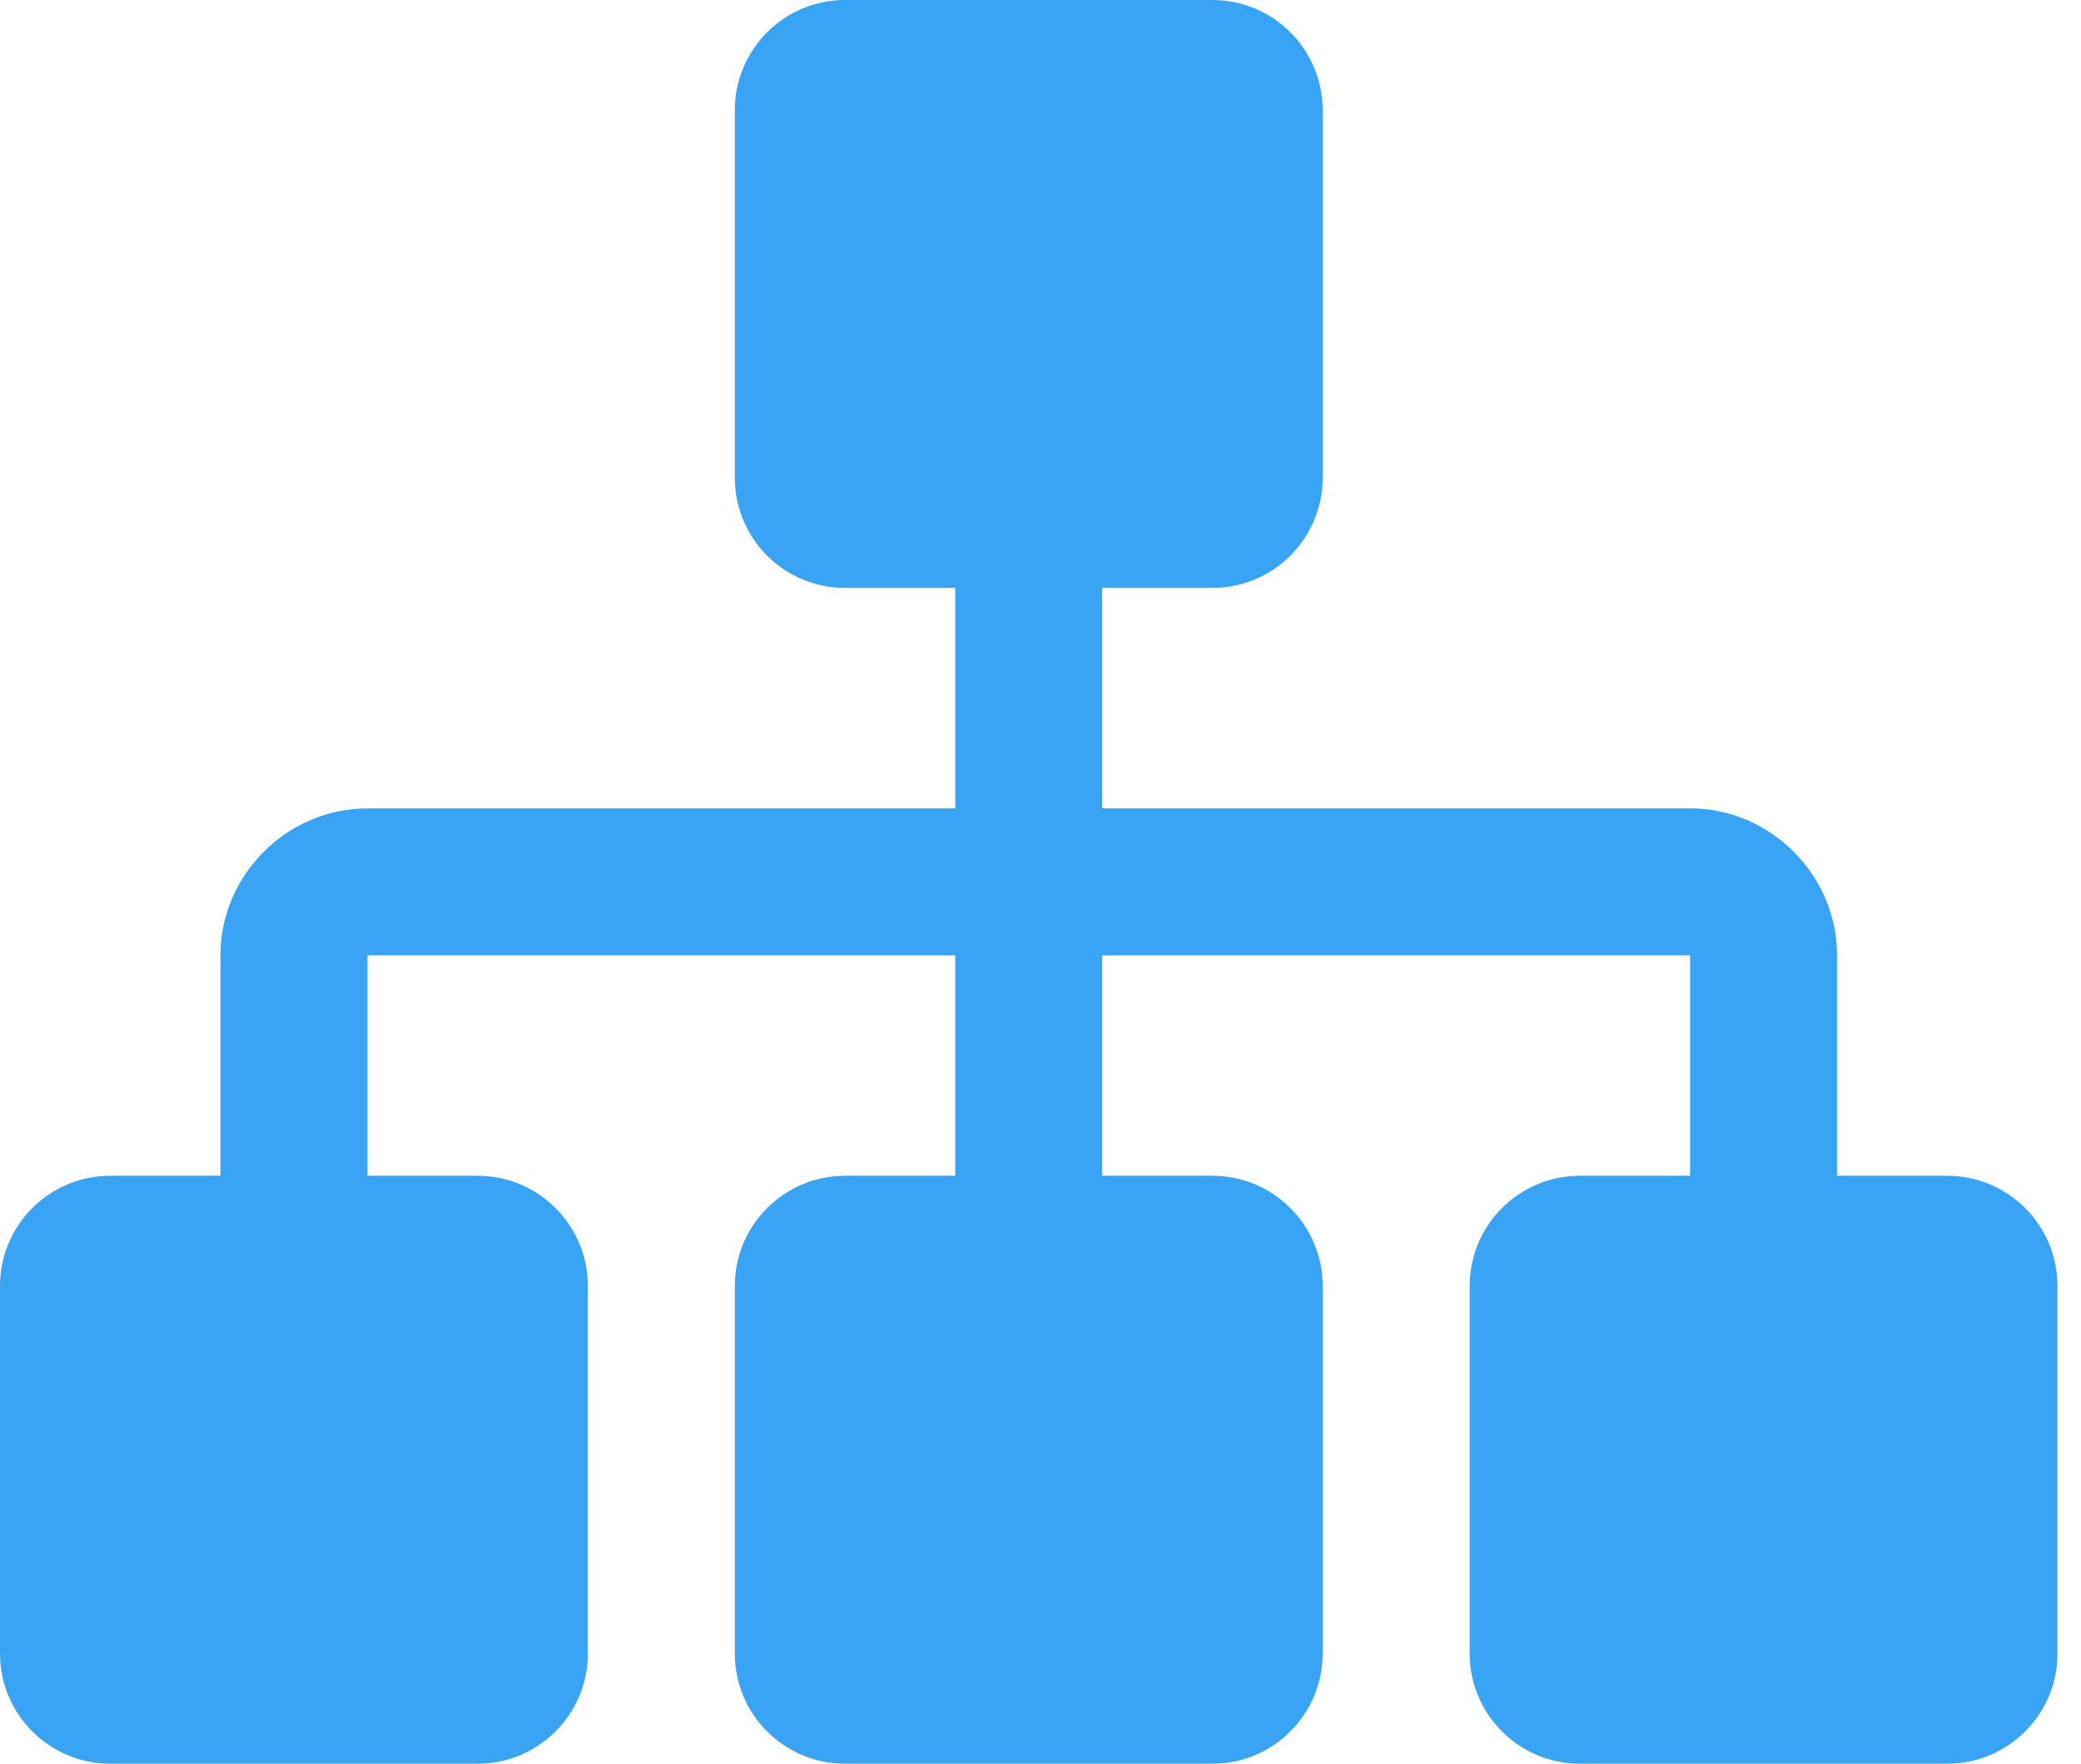 <?xml version="1.0" encoding="UTF-8"?>
<svg width="59px" height="50px" viewBox="0 0 59 50" version="1.1" xmlns="http://www.w3.org/2000/svg" xmlns:xlink="http://www.w3.org/1999/xlink">
    <!-- Generator: Sketch 47.1 (45422) - http://www.bohemiancoding.com/sketch -->
    <title>1</title>
    <desc>Created with Sketch.</desc>
    <defs></defs>
    <g id="Default-Pages" stroke="none" stroke-width="1" fill="none" fill-rule="evenodd">
        <g id="Landing" transform="translate(-959, -925)" fill="#39a3f4">
            <g id="Section-2" transform="translate(252, 925)">
                <g id="4" transform="translate(707, 0)">
                    <path d="M58.333,36.458 C58.333,34.733 56.934,33.333 55.208,33.333 L52.083,33.333 L52.083,27.083 C52.083,24.805 50.195,22.917 47.917,22.917 L31.25,22.917 L31.25,16.667 L34.375,16.667 C36.1,16.667 37.5,15.267 37.5,13.542 L37.5,3.125 C37.5,1.4 36.1,0 34.375,0 L23.958,0 C22.233,0 20.833,1.4 20.833,3.125 L20.833,13.542 C20.833,15.267 22.233,16.667 23.958,16.667 L27.083,16.667 L27.083,22.917 L10.417,22.917 C8.138,22.917 6.25,24.805 6.25,27.083 L6.25,33.333 L3.125,33.333 C1.4,33.333 0,34.733 0,36.458 L0,46.875 C0,48.6 1.4,50 3.125,50 L13.542,50 C15.267,50 16.667,48.6 16.667,46.875 L16.667,36.458 C16.667,34.733 15.267,33.333 13.542,33.333 L10.417,33.333 L10.417,27.083 L27.083,27.083 L27.083,33.333 L23.958,33.333 C22.233,33.333 20.833,34.733 20.833,36.458 L20.833,46.875 C20.833,48.6 22.233,50 23.958,50 L34.375,50 C36.1,50 37.5,48.6 37.5,46.875 L37.5,36.458 C37.5,34.733 36.1,33.333 34.375,33.333 L31.25,33.333 L31.25,27.083 L47.917,27.083 L47.917,33.333 L44.792,33.333 C43.066,33.333 41.667,34.733 41.667,36.458 L41.667,46.875 C41.667,48.6 43.066,50 44.792,50 L55.208,50 C56.934,50 58.333,48.6 58.333,46.875 L58.333,36.458 Z" id="1"></path>
                </g>
            </g>
        </g>
    </g>
</svg>
